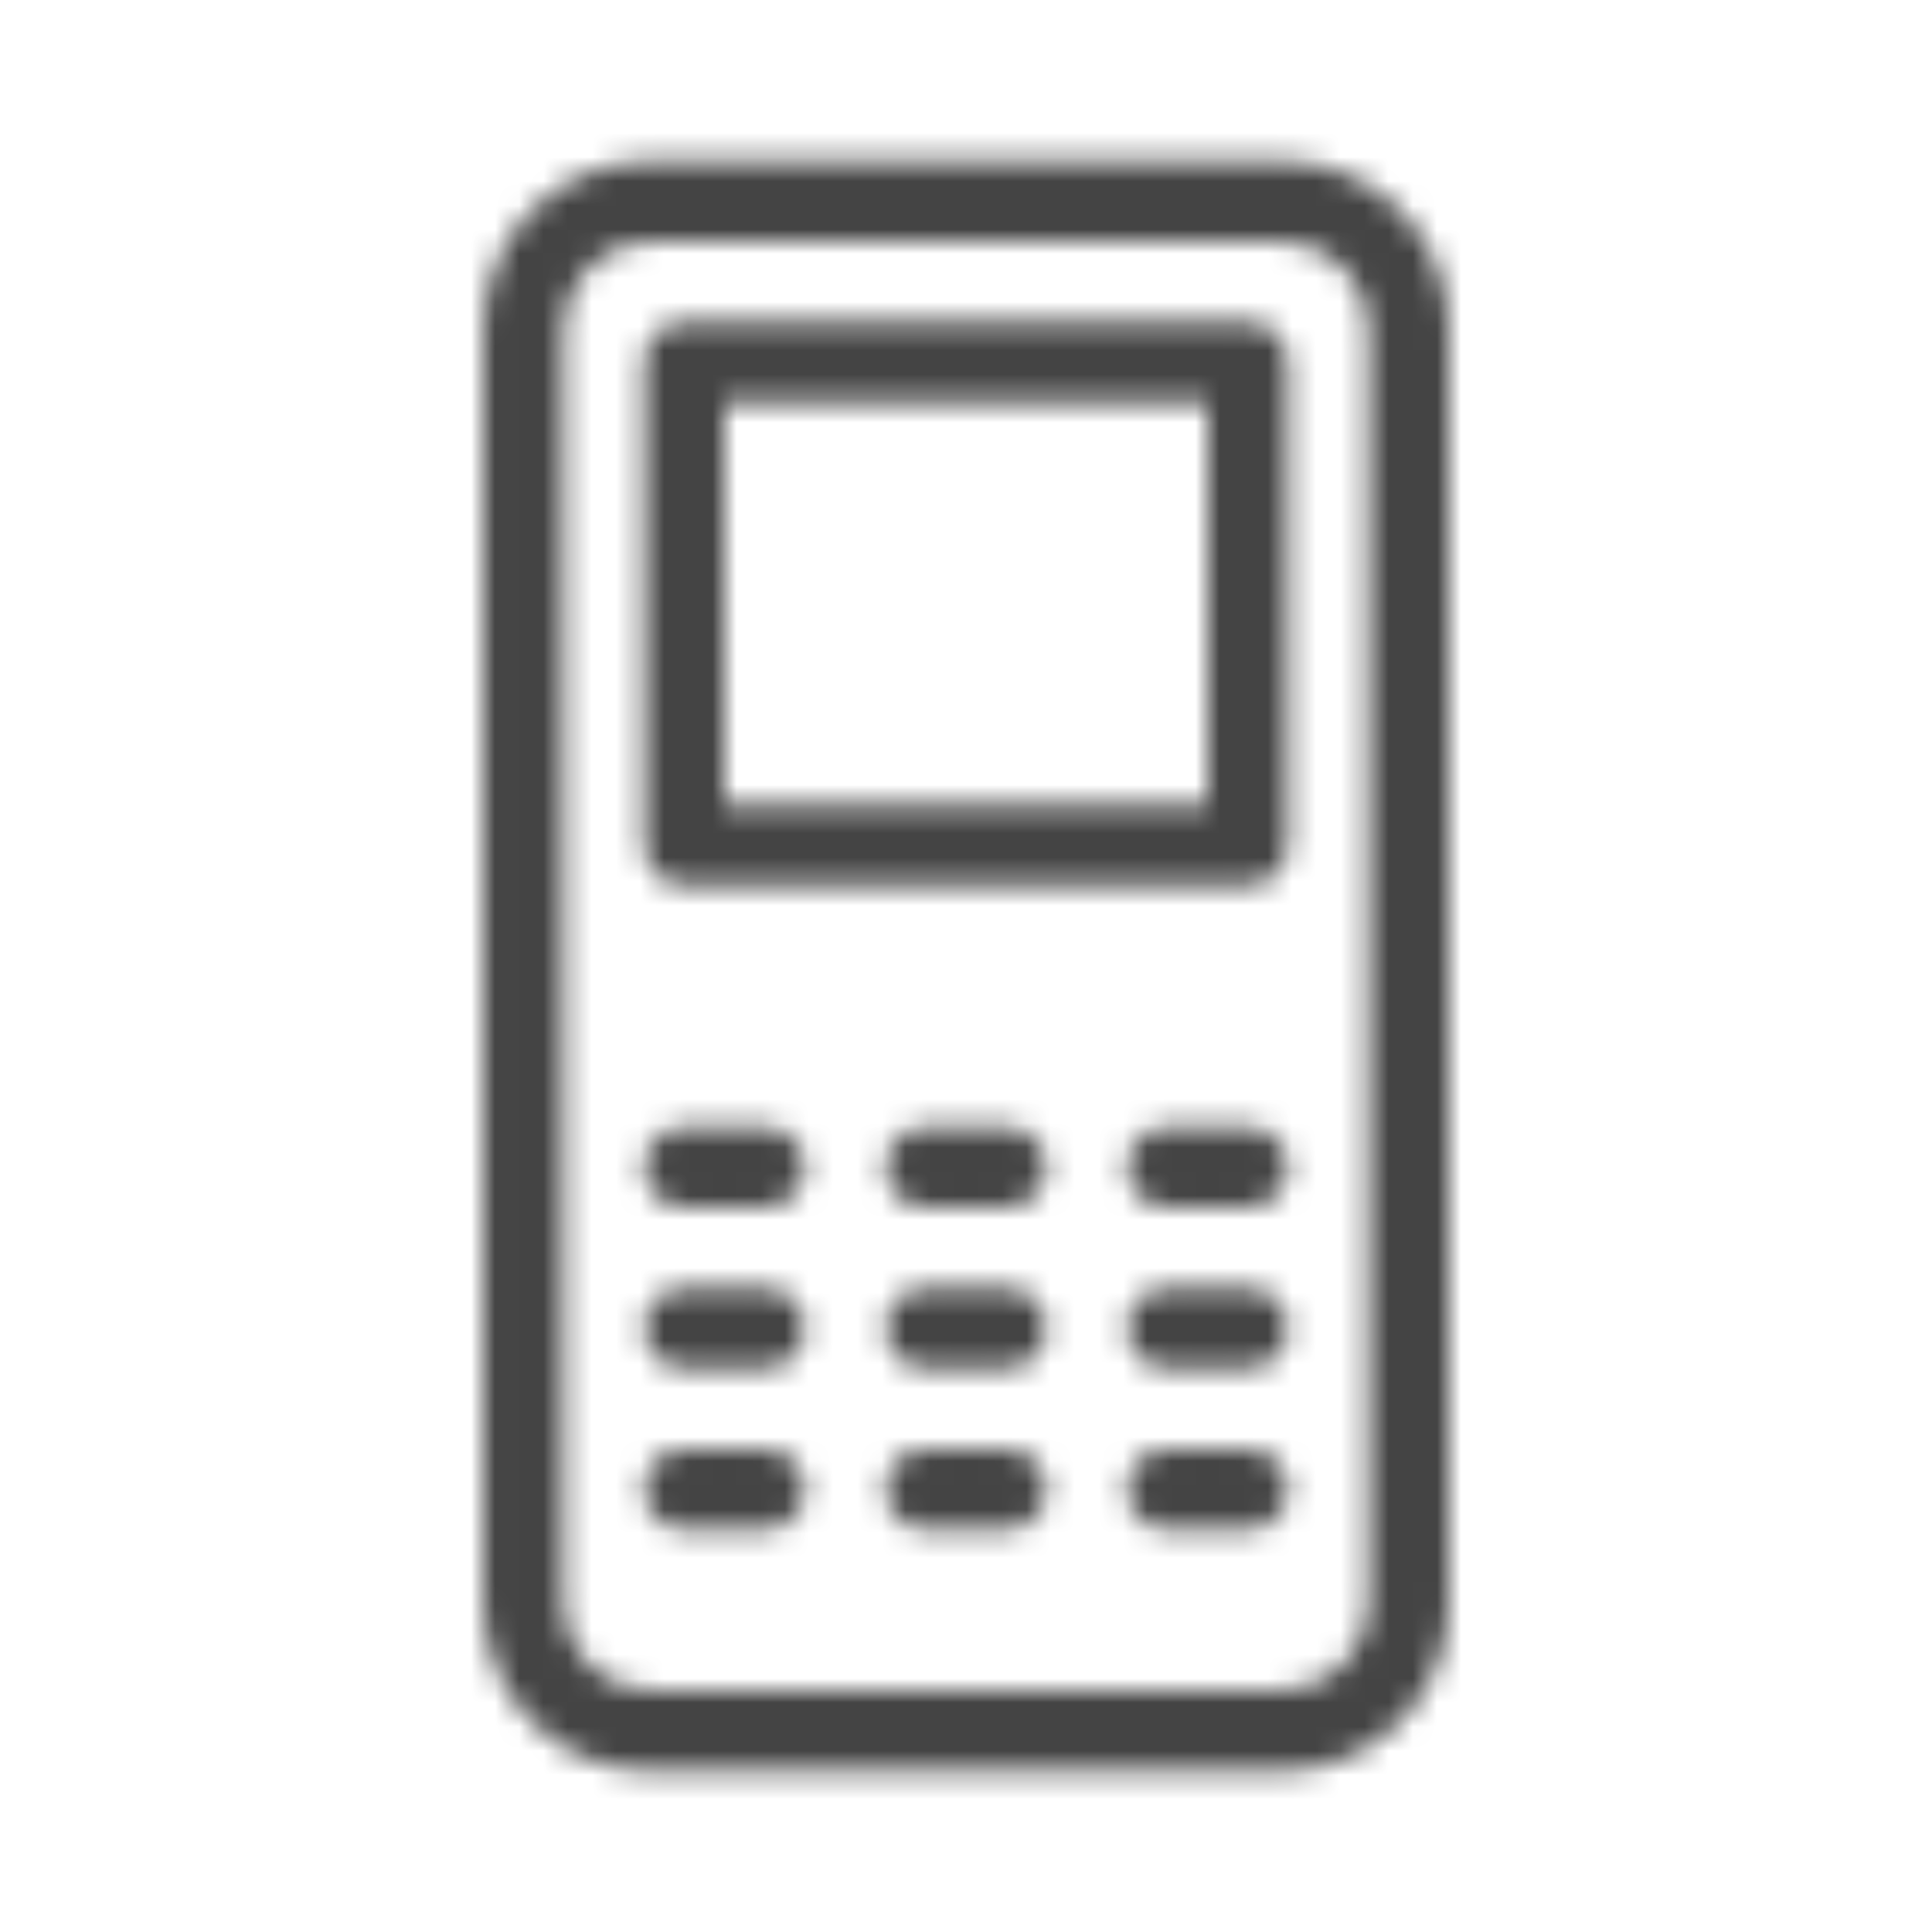 <?xml version="1.0" encoding="UTF-8" standalone="no"?>
<svg xmlns="http://www.w3.org/2000/svg" xmlns:xlink="http://www.w3.org/1999/xlink" fill="none" height="80" viewBox="0 0 80 80" width="80">
  <mask fill="#444444" height="68" id="maskcalculatordark" maskUnits="userSpaceOnUse" width="41" x="20" y="6">
    <path d="M53.059 6.668C56.893 6.668 60.002 9.775 60.002 13.611V66.391C60.002 70.228 56.893 73.335 53.059 73.335H26.942C23.108 73.335 20.002 70.228 20.002 66.391V13.611C20.002 9.775 23.108 6.668 26.942 6.668H53.059ZM53.059 10.001H26.942C24.949 10.001 23.335 11.616 23.335 13.611V66.391C23.335 68.387 24.949 70.001 26.942 70.001H53.059C55.053 70.001 56.669 68.386 56.669 66.391V13.611C56.669 11.616 55.053 10.001 53.059 10.001ZM31.667 60.001C32.587 60.001 33.334 60.748 33.334 61.668C33.334 62.588 32.587 63.335 31.667 63.335H28.334C27.413 63.335 26.667 62.588 26.667 61.668C26.667 60.748 27.413 60.001 28.334 60.001H31.667ZM41.667 60.001C42.587 60.001 43.334 60.748 43.334 61.668C43.334 62.588 42.587 63.335 41.667 63.335H38.334C37.413 63.335 36.667 62.588 36.667 61.668C36.667 60.748 37.413 60.001 38.334 60.001H41.667ZM51.667 60.001C52.587 60.001 53.334 60.748 53.334 61.668C53.334 62.588 52.587 63.335 51.667 63.335H48.334C47.413 63.335 46.667 62.588 46.667 61.668C46.667 60.748 47.413 60.001 48.334 60.001H51.667ZM31.667 53.335C32.587 53.335 33.334 54.081 33.334 55.001C33.334 55.922 32.587 56.668 31.667 56.668H28.334C27.413 56.668 26.667 55.922 26.667 55.001C26.667 54.081 27.413 53.335 28.334 53.335H31.667ZM41.667 53.335C42.587 53.335 43.334 54.081 43.334 55.001C43.334 55.922 42.587 56.668 41.667 56.668H38.334C37.413 56.668 36.667 55.922 36.667 55.001C36.667 54.081 37.413 53.335 38.334 53.335H41.667ZM51.667 53.335C52.587 53.335 53.334 54.081 53.334 55.001C53.334 55.922 52.587 56.668 51.667 56.668H48.334C47.413 56.668 46.667 55.922 46.667 55.001C46.667 54.081 47.413 53.335 48.334 53.335H51.667ZM31.667 46.668C32.587 46.668 33.334 47.414 33.334 48.335C33.334 49.255 32.587 50.001 31.667 50.001H28.334C27.413 50.001 26.667 49.255 26.667 48.335C26.667 47.414 27.413 46.668 28.334 46.668H31.667ZM41.667 46.668C42.587 46.668 43.334 47.414 43.334 48.335C43.334 49.255 42.587 50.001 41.667 50.001H38.334C37.413 50.001 36.667 49.255 36.667 48.335C36.667 47.414 37.413 46.668 38.334 46.668H41.667ZM51.667 46.668C52.587 46.668 53.334 47.414 53.334 48.335C53.334 49.255 52.587 50.001 51.667 50.001H48.334C47.413 50.001 46.667 49.255 46.667 48.335C46.667 47.414 47.413 46.668 48.334 46.668H51.667ZM51.667 13.335C52.587 13.335 53.334 14.081 53.334 15.001V35.001C53.334 35.922 52.587 36.668 51.667 36.668H28.334C27.413 36.668 26.667 35.922 26.667 35.001V15.001C26.667 14.081 27.413 13.335 28.334 13.335H51.667ZM50 16.668H30V33.335H50V16.668Z" fill="#FFFFFF"/>
  </mask>
  <g fill="#444444" mask="url(#maskcalculatordark)">
    <path d="M53.059 6.668C56.893 6.668 60.002 9.775 60.002 13.611V66.391C60.002 70.228 56.893 73.335 53.059 73.335H26.942C23.108 73.335 20.002 70.228 20.002 66.391V13.611C20.002 9.775 23.108 6.668 26.942 6.668H53.059ZM53.059 10.001H26.942C24.949 10.001 23.335 11.616 23.335 13.611V66.391C23.335 68.387 24.949 70.001 26.942 70.001H53.059C55.053 70.001 56.669 68.386 56.669 66.391V13.611C56.669 11.616 55.053 10.001 53.059 10.001ZM31.667 60.001C32.587 60.001 33.334 60.748 33.334 61.668C33.334 62.588 32.587 63.335 31.667 63.335H28.334C27.413 63.335 26.667 62.588 26.667 61.668C26.667 60.748 27.413 60.001 28.334 60.001H31.667ZM41.667 60.001C42.587 60.001 43.334 60.748 43.334 61.668C43.334 62.588 42.587 63.335 41.667 63.335H38.334C37.413 63.335 36.667 62.588 36.667 61.668C36.667 60.748 37.413 60.001 38.334 60.001H41.667ZM51.667 60.001C52.587 60.001 53.334 60.748 53.334 61.668C53.334 62.588 52.587 63.335 51.667 63.335H48.334C47.413 63.335 46.667 62.588 46.667 61.668C46.667 60.748 47.413 60.001 48.334 60.001H51.667ZM31.667 53.335C32.587 53.335 33.334 54.081 33.334 55.001C33.334 55.922 32.587 56.668 31.667 56.668H28.334C27.413 56.668 26.667 55.922 26.667 55.001C26.667 54.081 27.413 53.335 28.334 53.335H31.667ZM41.667 53.335C42.587 53.335 43.334 54.081 43.334 55.001C43.334 55.922 42.587 56.668 41.667 56.668H38.334C37.413 56.668 36.667 55.922 36.667 55.001C36.667 54.081 37.413 53.335 38.334 53.335H41.667ZM51.667 53.335C52.587 53.335 53.334 54.081 53.334 55.001C53.334 55.922 52.587 56.668 51.667 56.668H48.334C47.413 56.668 46.667 55.922 46.667 55.001C46.667 54.081 47.413 53.335 48.334 53.335H51.667ZM31.667 46.668C32.587 46.668 33.334 47.414 33.334 48.335C33.334 49.255 32.587 50.001 31.667 50.001H28.334C27.413 50.001 26.667 49.255 26.667 48.335C26.667 47.414 27.413 46.668 28.334 46.668H31.667ZM41.667 46.668C42.587 46.668 43.334 47.414 43.334 48.335C43.334 49.255 42.587 50.001 41.667 50.001H38.334C37.413 50.001 36.667 49.255 36.667 48.335C36.667 47.414 37.413 46.668 38.334 46.668H41.667ZM51.667 46.668C52.587 46.668 53.334 47.414 53.334 48.335C53.334 49.255 52.587 50.001 51.667 50.001H48.334C47.413 50.001 46.667 49.255 46.667 48.335C46.667 47.414 47.413 46.668 48.334 46.668H51.667ZM51.667 13.335C52.587 13.335 53.334 14.081 53.334 15.001V35.001C53.334 35.922 52.587 36.668 51.667 36.668H28.334C27.413 36.668 26.667 35.922 26.667 35.001V15.001C26.667 14.081 27.413 13.335 28.334 13.335H51.667ZM50 16.668H30V33.335H50V16.668Z" fill="#444444"/>
    <path d="M80 0H0V80H80V0Z" fill="#444444"/>
  </g>
</svg>
